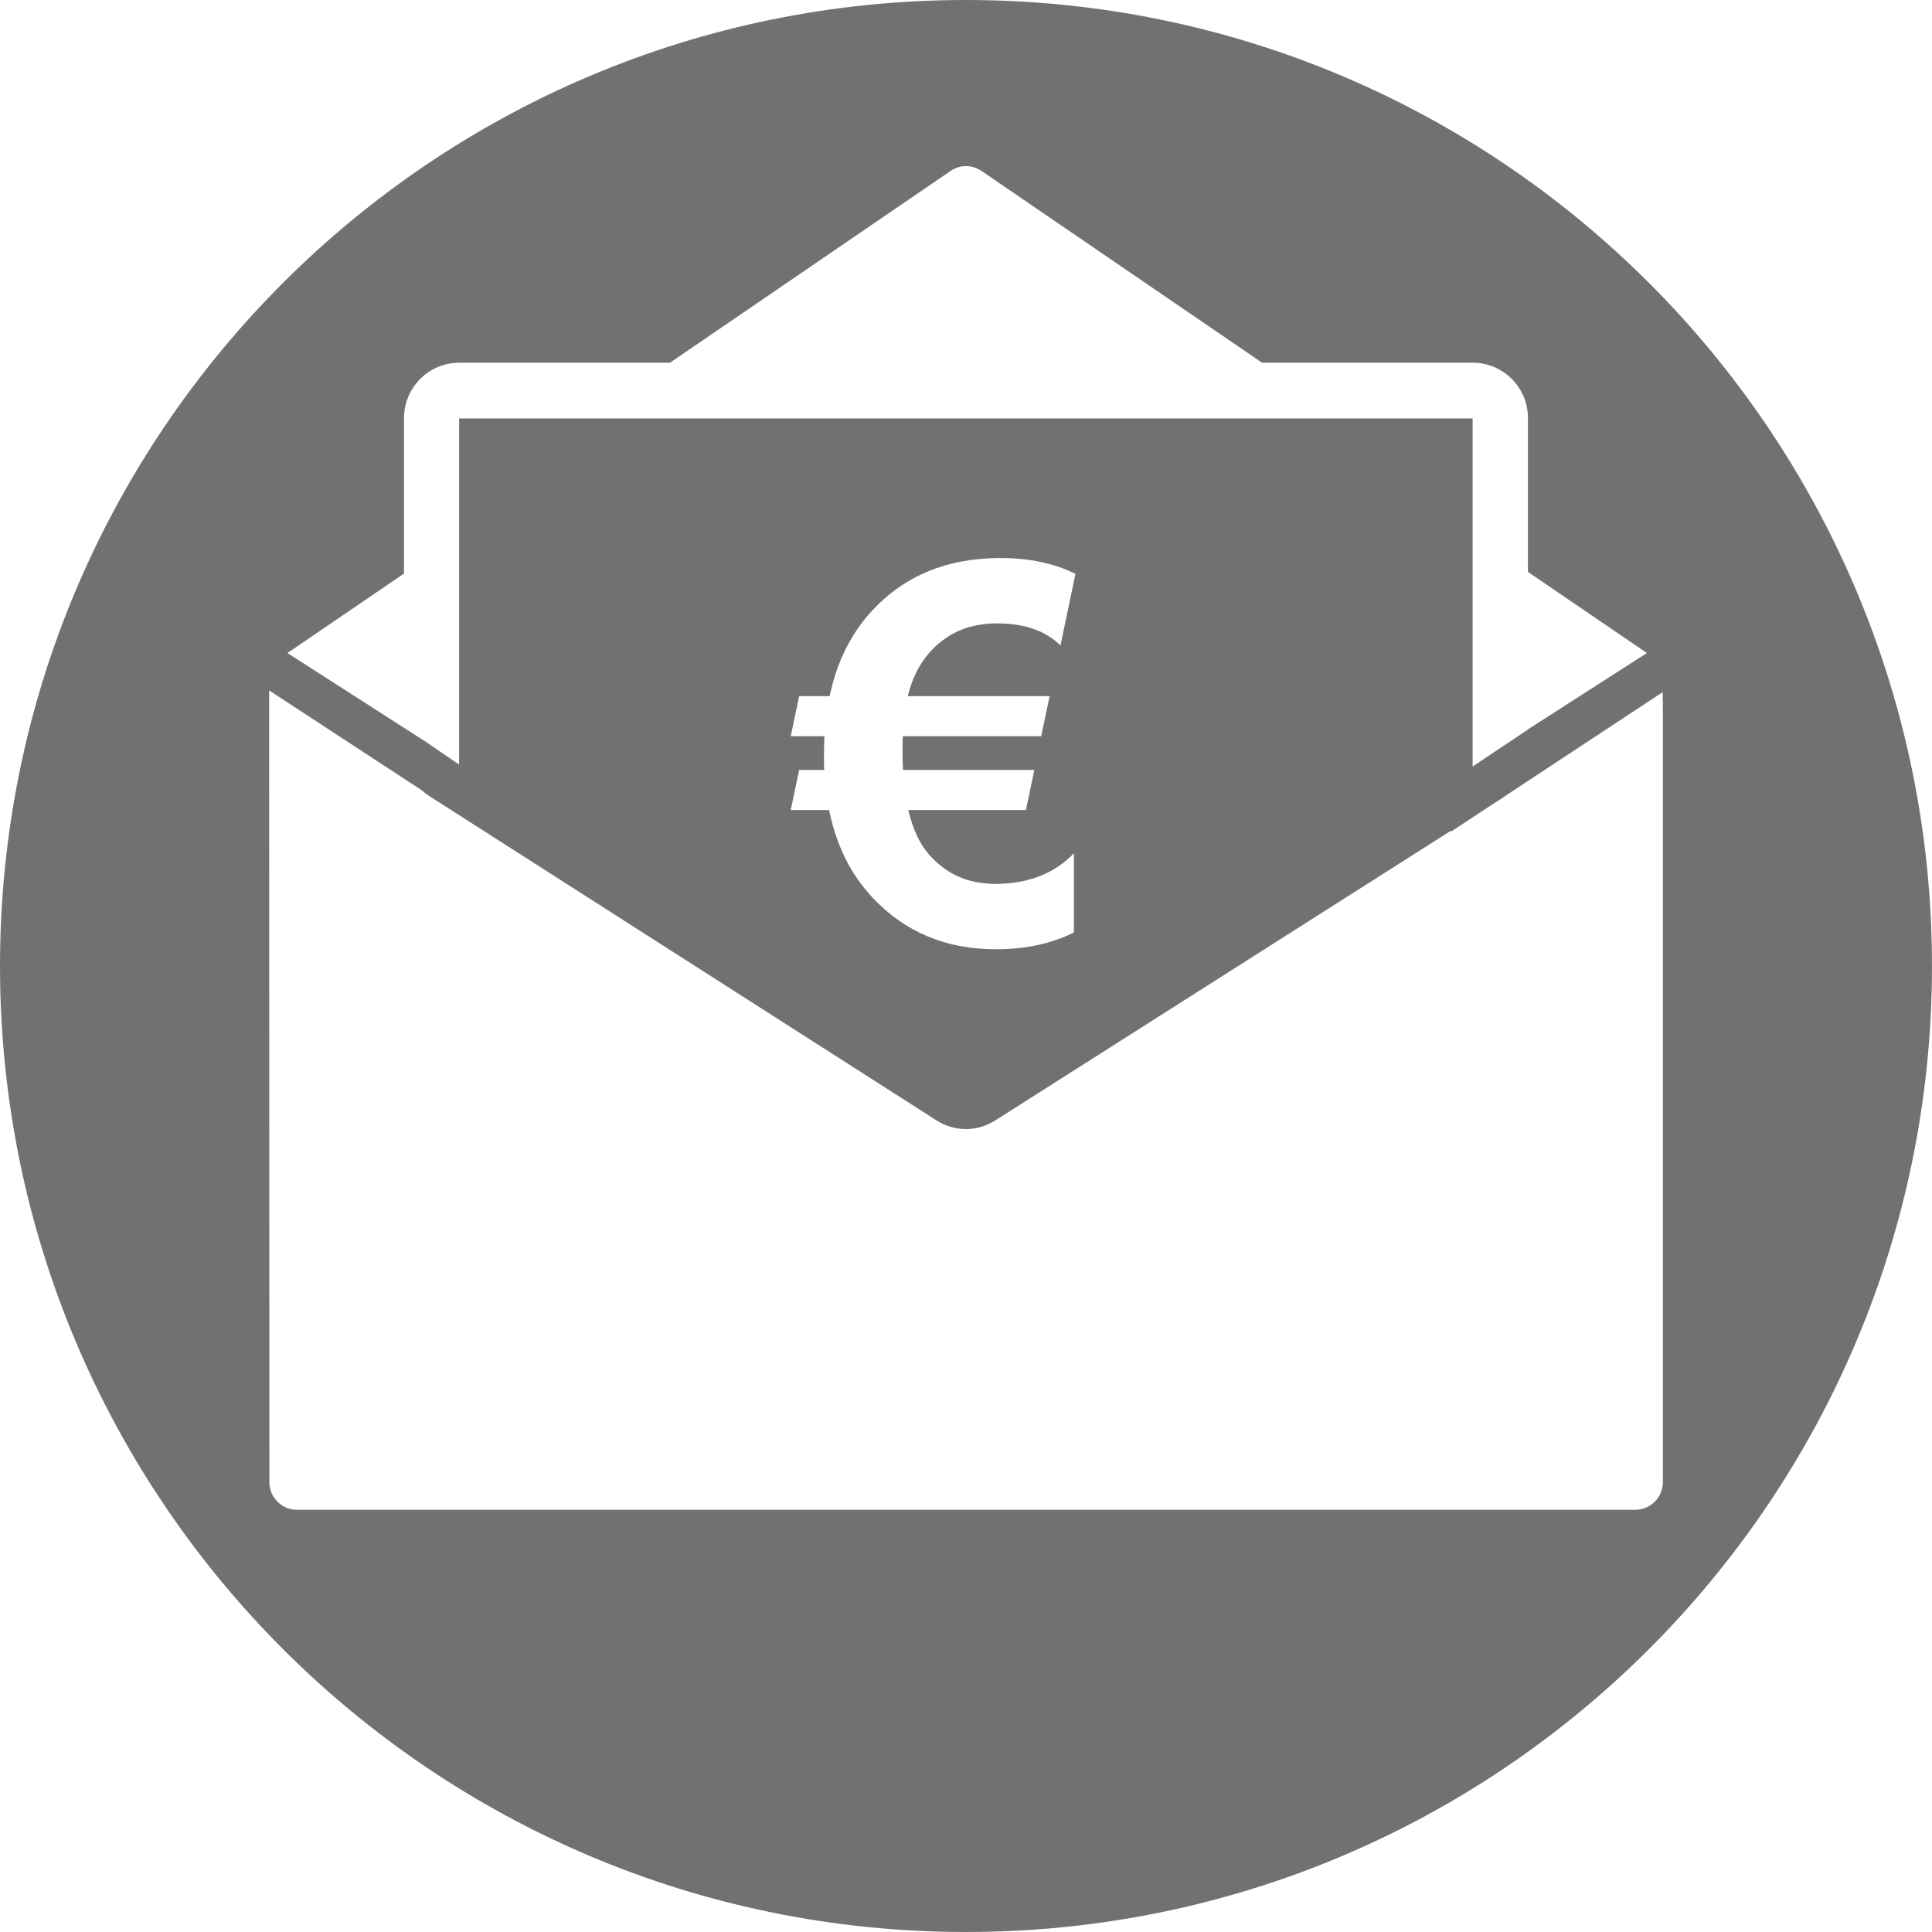 <?xml version="1.0" encoding="UTF-8"?>
<!DOCTYPE svg PUBLIC "-//W3C//DTD SVG 1.1//EN" "http://www.w3.org/Graphics/SVG/1.1/DTD/svg11.dtd">
<!-- Creator: CorelDRAW 2019 (64-Bit) -->
<svg xmlns="http://www.w3.org/2000/svg" xml:space="preserve" width="14mm" height="14mm" version="1.1" style="shape-rendering:geometricPrecision; text-rendering:geometricPrecision; image-rendering:optimizeQuality; fill-rule:evenodd; clip-rule:evenodd"
viewBox="0 0 1782.12 1782.13"
 xmlns:xlink="http://www.w3.org/1999/xlink"
 xmlns:xodm="http://www.corel.com/coreldraw/odm/2003">
 <defs>
  <style type="text/css">
   <![CDATA[
    .fil0 {fill:#717171}
   ]]>
  </style>
 </defs>
 <g id="Ebene_x0020_1">
  <path class="fil0" d="M891.05 0c492.12,0 891.06,398.94 891.06,891.06 0,492.12 -398.94,891.06 -891.06,891.06 -492.11,0 -891.05,-398.94 -891.05,-891.06 0,-492.12 398.94,-891.06 891.05,-891.06zm467.34 707.02l51.03 -34.05 0 -0.18 109.73 -70.42 -109.73 -74.81 0 -142.07c0,-28.04 -22.87,-50.92 -50.92,-50.92l-194.33 0 -258.7 -176.81c-8.85,-6.05 -19.9,-6.05 -28.73,0l-258.73 176.81 -194.4 0c-28.04,0 -50.92,22.89 -50.92,50.92l0 143.56 -107.54 73.32 128.67 82.58 29.67 20.33 0 -319.31 934.89 0 0 321.05zm-366.35 -177.7l-13.86 66.14c-13.47,-13.62 -33.08,-20.42 -58.86,-20.42 -25.85,0 -46.69,9.24 -62.74,27.8 -9,10.54 -15.4,23.59 -19.21,39.31l130.83 0 -7.78 36.97 -127.68 0c-0.17,3.65 -0.24,8.27 -0.24,13.95 0,5.51 0.17,11.18 0.48,17.18l121.11 0 -7.78 36.97 -108.47 0c3.97,16.93 10.06,30.31 18.24,39.96 15.89,18.73 36.48,28.13 61.78,28.13 30.4,0 54.63,-9.41 72.71,-28.21l0 73.03c-20.6,10.3 -44.5,15.49 -71.91,15.49 -46.12,0 -84.05,-15.89 -113.81,-47.67 -20.27,-21.56 -33.55,-48.47 -40.03,-80.73l-35.43 0 7.78 -36.97 23.1 0c-0.17,-3.82 -0.24,-7.79 -0.24,-12 0,-7.29 0.17,-13.62 0.48,-19.13l-31.12 0 7.78 -36.97 28.13 0c6.57,-31.61 19.78,-58.03 39.55,-79.28 29.91,-32.09 69.24,-48.14 117.95,-48.14 26.5,0 49.61,4.86 69.24,14.59zm541.83 128.85l0 709.06c0,14.02 -11.44,25.46 -25.46,25.46l-1234.46 0c-14.02,0 -25.46,-11.43 -25.46,-25.45l-0.23 -730.38 140.56 91.96c2.2,2.01 4.63,3.86 7.26,5.54l467.47 298.93c17.07,10.92 37.64,10.95 54.75,0.08l419.92 -266.98 0.42 0.62 38.28 -25.23 8.81 -5.6c1.53,-0.98 3,-2 4.39,-3.09l143.65 -94.69c-0.1,-1.9 0.1,3.49 0.1,19.78z"/>
 </g>
</svg>
